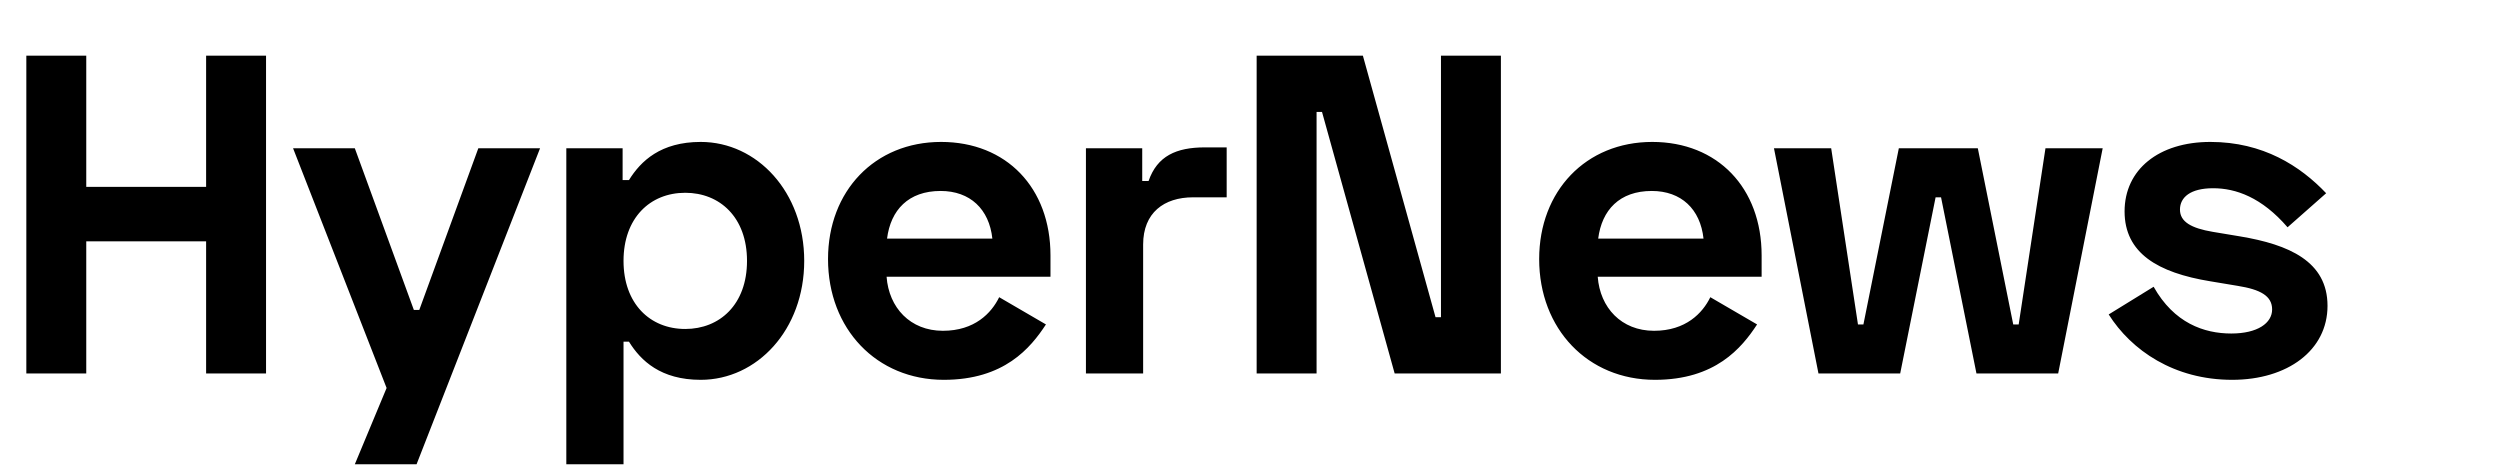 <svg width="897" height="167" viewBox="0 0 897 167" fill="none" xmlns="http://www.w3.org/2000/svg">
<path d="M9.448 19.974V134H30.95V86.598H73.954V134H95.456V19.974H73.954V67.05H30.95V19.974H9.448ZM171.618 53.205L150.442 111.195H148.487L127.311 53.205H105.157L138.713 139.213L127.311 166.579H149.464L193.771 53.205H171.618ZM203.195 166.579H223.72V122.597H225.675C229.91 129.439 237.077 136.281 251.412 136.281C271.611 136.281 288.552 118.362 288.552 93.602C288.552 68.842 271.611 50.924 251.412 50.924C237.077 50.924 229.91 57.766 225.675 64.607H223.394V53.205H203.195V166.579ZM245.873 118.036C233.168 118.036 223.72 108.914 223.72 93.602C223.72 78.29 233.168 69.168 245.873 69.168C258.253 69.168 268.027 77.964 268.027 93.602C268.027 109.24 258.253 118.036 245.873 118.036ZM297.095 92.951C297.095 118.036 314.524 136.281 338.633 136.281C360.298 136.281 369.745 124.878 375.284 116.407L358.506 106.634C355.737 112.335 349.709 118.688 338.307 118.688C326.579 118.688 318.922 110.38 318.108 99.304H376.913V91.647C376.913 67.376 361.112 50.924 337.655 50.924C313.873 50.924 297.095 68.517 297.095 92.951ZM318.271 85.62C319.574 75.358 325.927 68.517 337.492 68.517C348.081 68.517 354.922 75.032 356.062 85.62H318.271ZM409.831 53.205H389.633V134H410.157V87.738C410.157 76.335 417.65 70.797 428.076 70.797H440.13V52.879H432.311C422.049 52.879 415.207 55.974 412.112 64.933H409.831V53.205ZM450.885 19.974V134H472.387V40.173H474.341L500.404 134H538.522V19.974H517.02V113.801H515.065L489.002 19.974H450.885ZM552.253 92.951C552.253 118.036 569.683 136.281 593.791 136.281C615.456 136.281 624.904 124.878 630.442 116.407L613.664 106.634C610.895 112.335 604.868 118.688 593.465 118.688C581.737 118.688 574.081 110.38 573.266 99.304H632.071V91.647C632.071 67.376 616.27 50.924 592.814 50.924C569.031 50.924 552.253 68.517 552.253 92.951ZM573.429 85.62C574.732 75.358 581.085 68.517 592.651 68.517C603.239 68.517 610.08 75.032 611.221 85.62H573.429ZM636.502 53.205L652.466 134H681.787L694.493 70.797H696.447L709.153 134H738.474L754.438 53.205H733.913L724.302 116.407H722.348L709.642 53.205H681.298L668.593 116.407H666.638L657.027 53.205H636.502ZM762.299 75.847C762.299 90.833 774.19 97.838 793.086 100.932L802.859 102.561C811.004 103.865 815.239 106.145 815.239 111.032C815.239 115.919 810.027 119.665 800.579 119.665C790.805 119.665 780.054 115.919 772.724 102.887L756.597 112.824C764.742 125.692 780.054 136.281 800.905 136.281C820.778 136.281 835.112 125.692 835.112 109.729C835.112 93.765 821.266 87.738 803.674 84.806L793.9 83.177C786.244 81.874 782.172 79.593 782.172 75.195C782.172 70.797 785.918 67.539 794.063 67.539C802.208 67.539 811.493 70.797 820.778 81.548L834.624 69.331C825.339 59.557 811.981 50.924 793.086 50.924C774.516 50.924 762.299 60.861 762.299 75.847Z" fill="black"/>
</svg>
